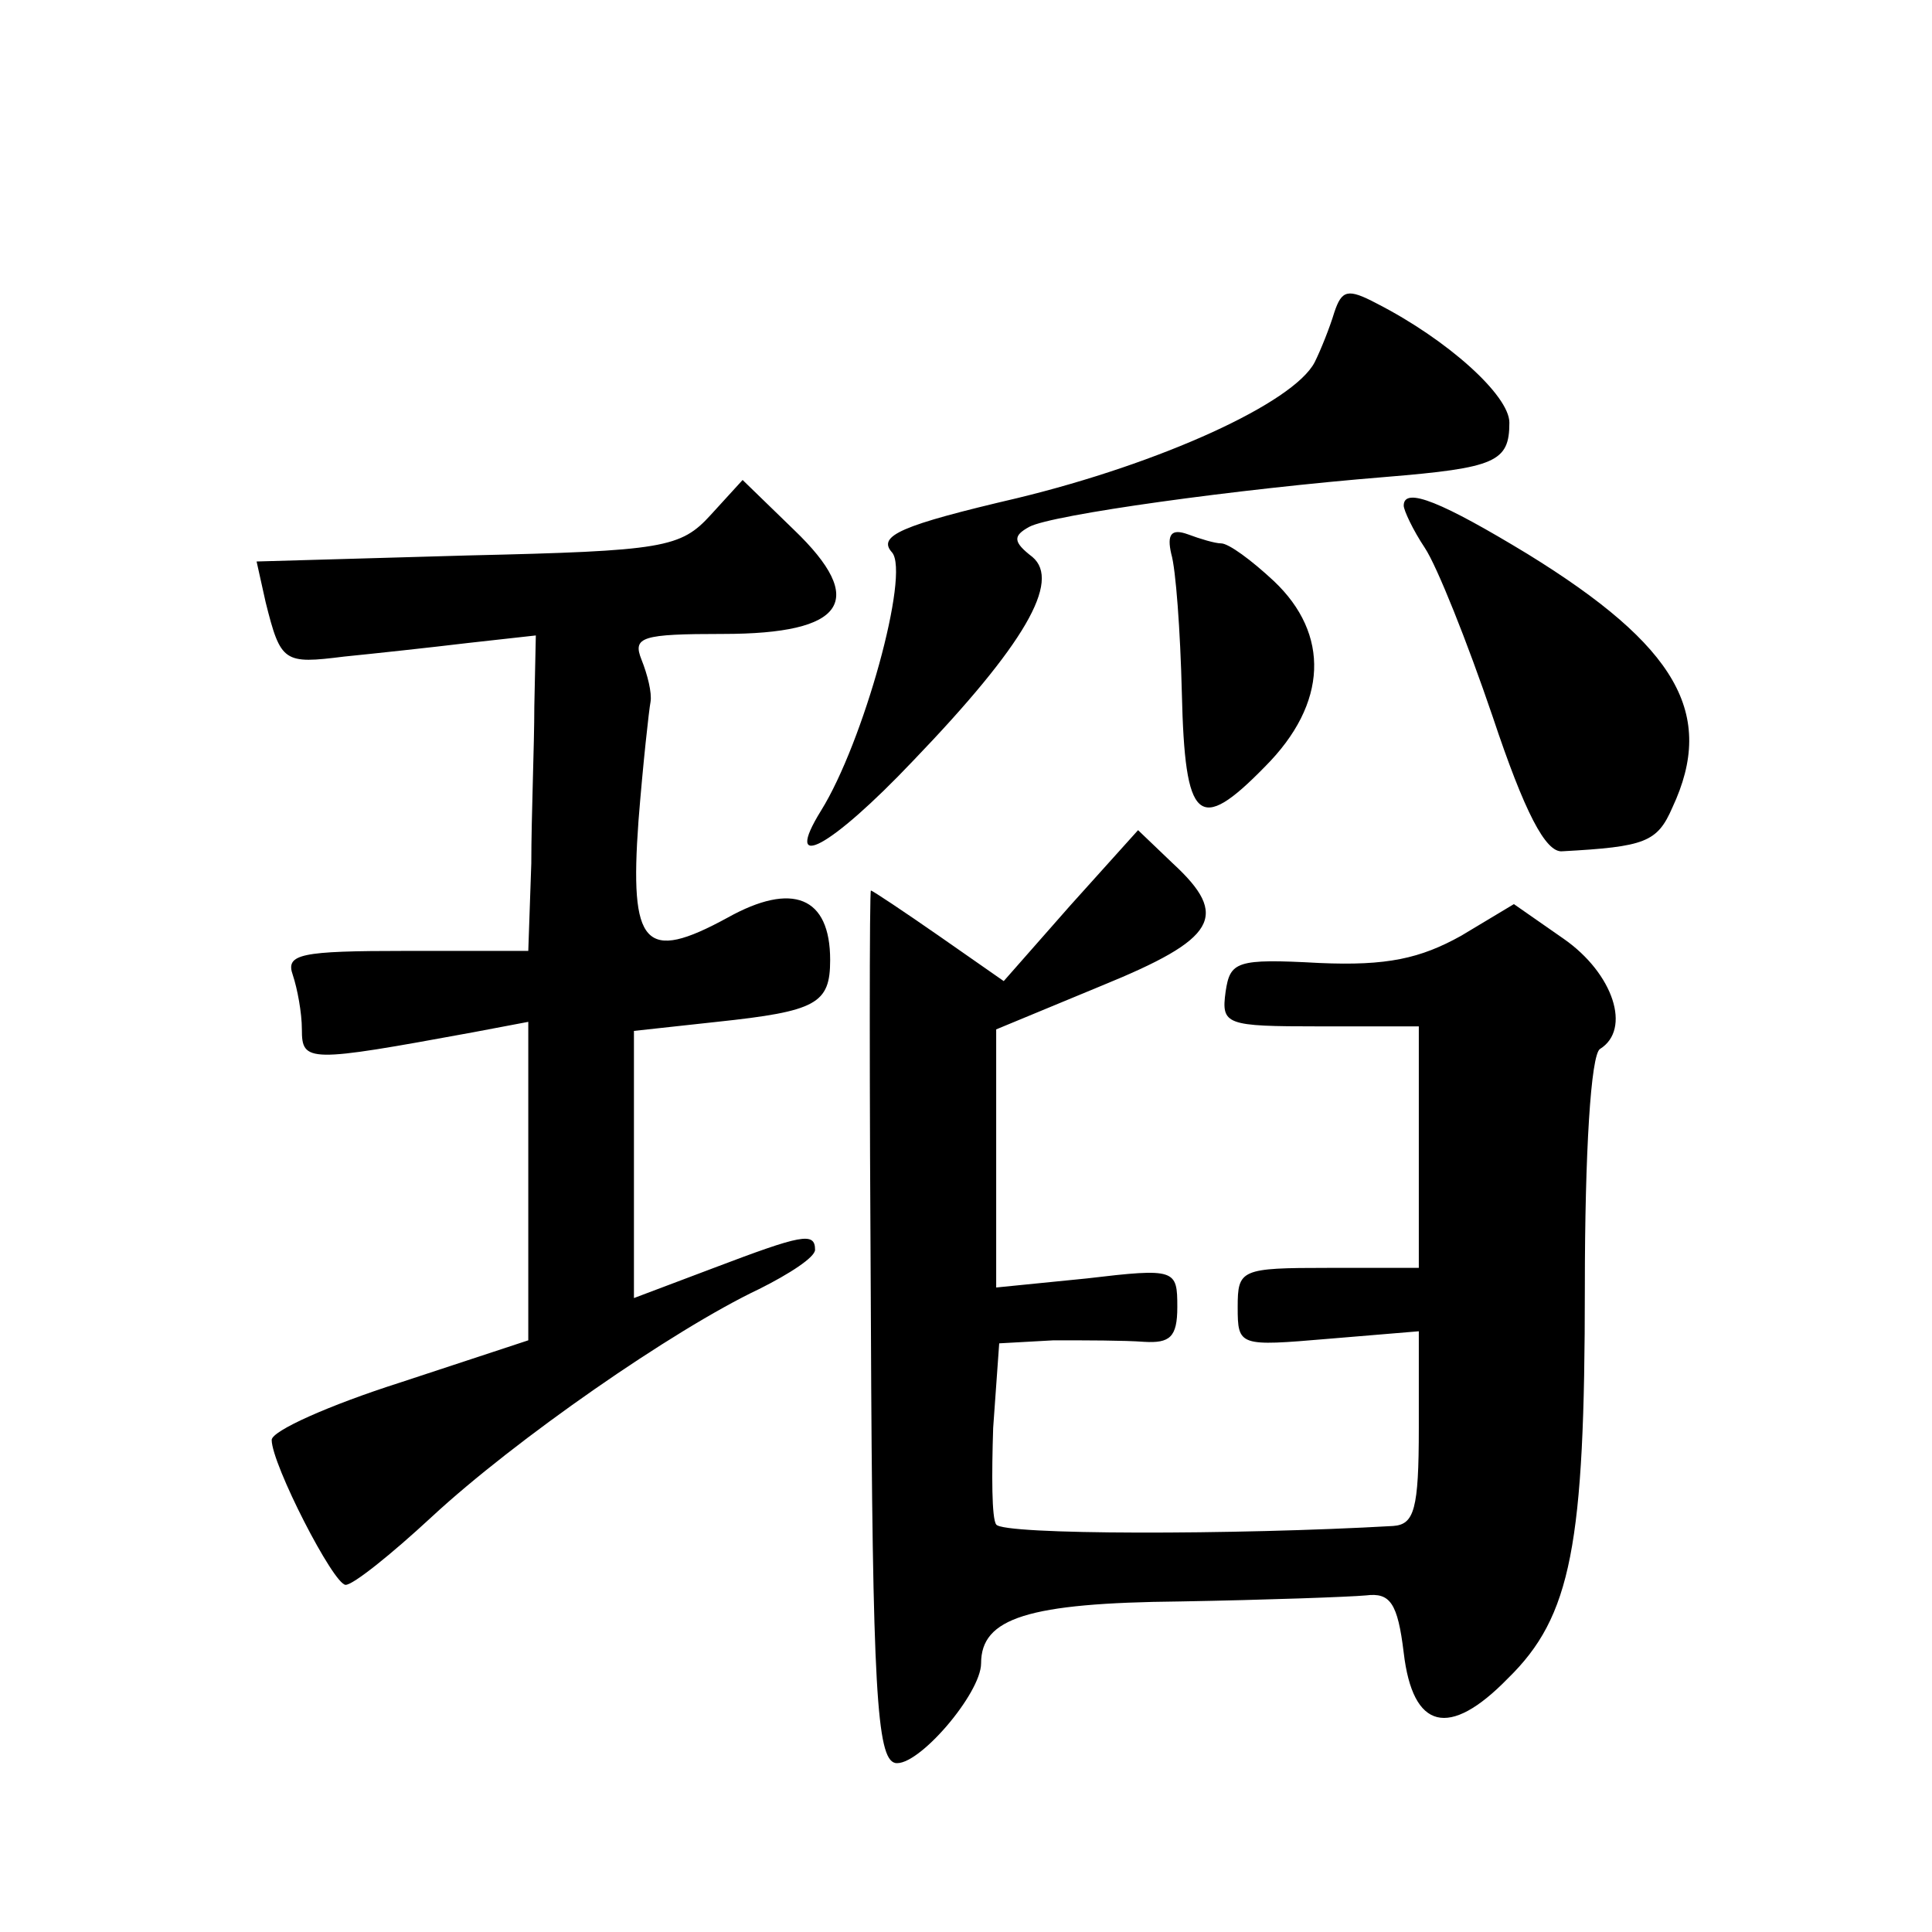 <?xml version="1.0" standalone="no"?>
<!DOCTYPE svg PUBLIC "-//W3C//DTD SVG 20010904//EN"
 "http://www.w3.org/TR/2001/REC-SVG-20010904/DTD/svg10.dtd">
<svg version="1.0" xmlns="http://www.w3.org/2000/svg"
 width="128pt" height="128pt" viewBox="0 0 128 128"
 preserveAspectRatio="xMidYMid meet">
<g transform="translate(0,128) scale(0.1,-0.1)"
fill="#0" stroke="none">
<path d="M884 1073 c-3 -10 -9 -25 -13 -33 -14 -27 -102 -67 -197 -90 -77 -18 -93
-25 -83 -36 12 -14 -19 -126 -47 -171 -26 -42 6 -25 61 33 74 77 98 119 79 135
-13 10 -13 14 -2 20 15 8 137 25 236 33 73 6 82 10 82 36 0 18 -41 55 -88 79 -19
10 -23 9 -28 -6z M471 939 c-20 -22 -31 -24 -161 -27 l-140 -4 6 -27 c10 -40 12
-41 52 -36 20 2 57 6 82 9 l45 5 -1 -47 c0 -26 -2 -73 -2 -104 l-2 -58 -81 0 c-70
0 -80 -2 -75 -16 3 -9 6 -25 6 -36 0 -22 4 -22 113 -2 l37 7 0 -106 0 -105 -85
-28 c-47 -15 -85 -32 -85 -38 0 -16 41 -96 49 -96 5 0 30 20 57 45 55 51 160 124
217 151 20 10 37 21 37 26 0 12 -9 10 -67 -12 l-53 -20 0 89 0 88 55 6 c66 7 75
12 75 41 0 42 -25 52 -68 28 -55 -30 -65 -19 -59 64 3 38 7 74 8 79 1 6 -2 18 -6
28 -6 15 0 17 54 17 81 0 96 22 47 69 l-34 33 -21 -23z M930 945 c0 -3 6 -16 14
-28 8 -12 28 -62 45 -112 21 -63 35 -90 46 -89 55 3 63 6 73 29 29 62 3 107 -96
168 -56 34 -82 45 -82 32z M776 913 c3 -10 6 -51 7 -92 2 -86 11 -94 55 -49 42
42 43 88 6 123 -15 14 -30 25 -35 25 -4 0 -14 3 -22 6 -11 4 -14 0 -11 -13z M709
680 l-44 -50 -43 30 c-23 16 -44 30 -45 30 -1 0 -1 -129 0 -287 1 -243 4 -288 16
-291 15 -3 57 46 57 66 0 30 31 40 132 41 57 1 112 3 123 4 16 2 21 -5 25 -38 6
-51 30 -57 69 -17 42 41 51 88 51 259 0 90 4 154 10 158 21 13 9 50 -24 73 l-33
23 -35 -21 c-27 -15 -49 -20 -94 -18 -55 3 -59 1 -62 -19 -3 -22 0 -23 62 -23 l66
0 0 -80 0 -80 -60 0 c-58 0 -60 -1 -60 -26 0 -26 1 -26 60 -21 l60 5 0 -64 c0 -54
-3 -64 -17 -65 -105 -6 -259 -6 -263 1 -3 4 -3 33 -2 64 l4 56 36 2 c21 0 47 0
60 -1 17 -1 22 3 22 23 0 25 -1 26 -60 19 l-60 -6 0 86 0 85 70 29 c76 31 85 46
47 81 l-23 22 -45 -50z"/>
</g>
</svg>
